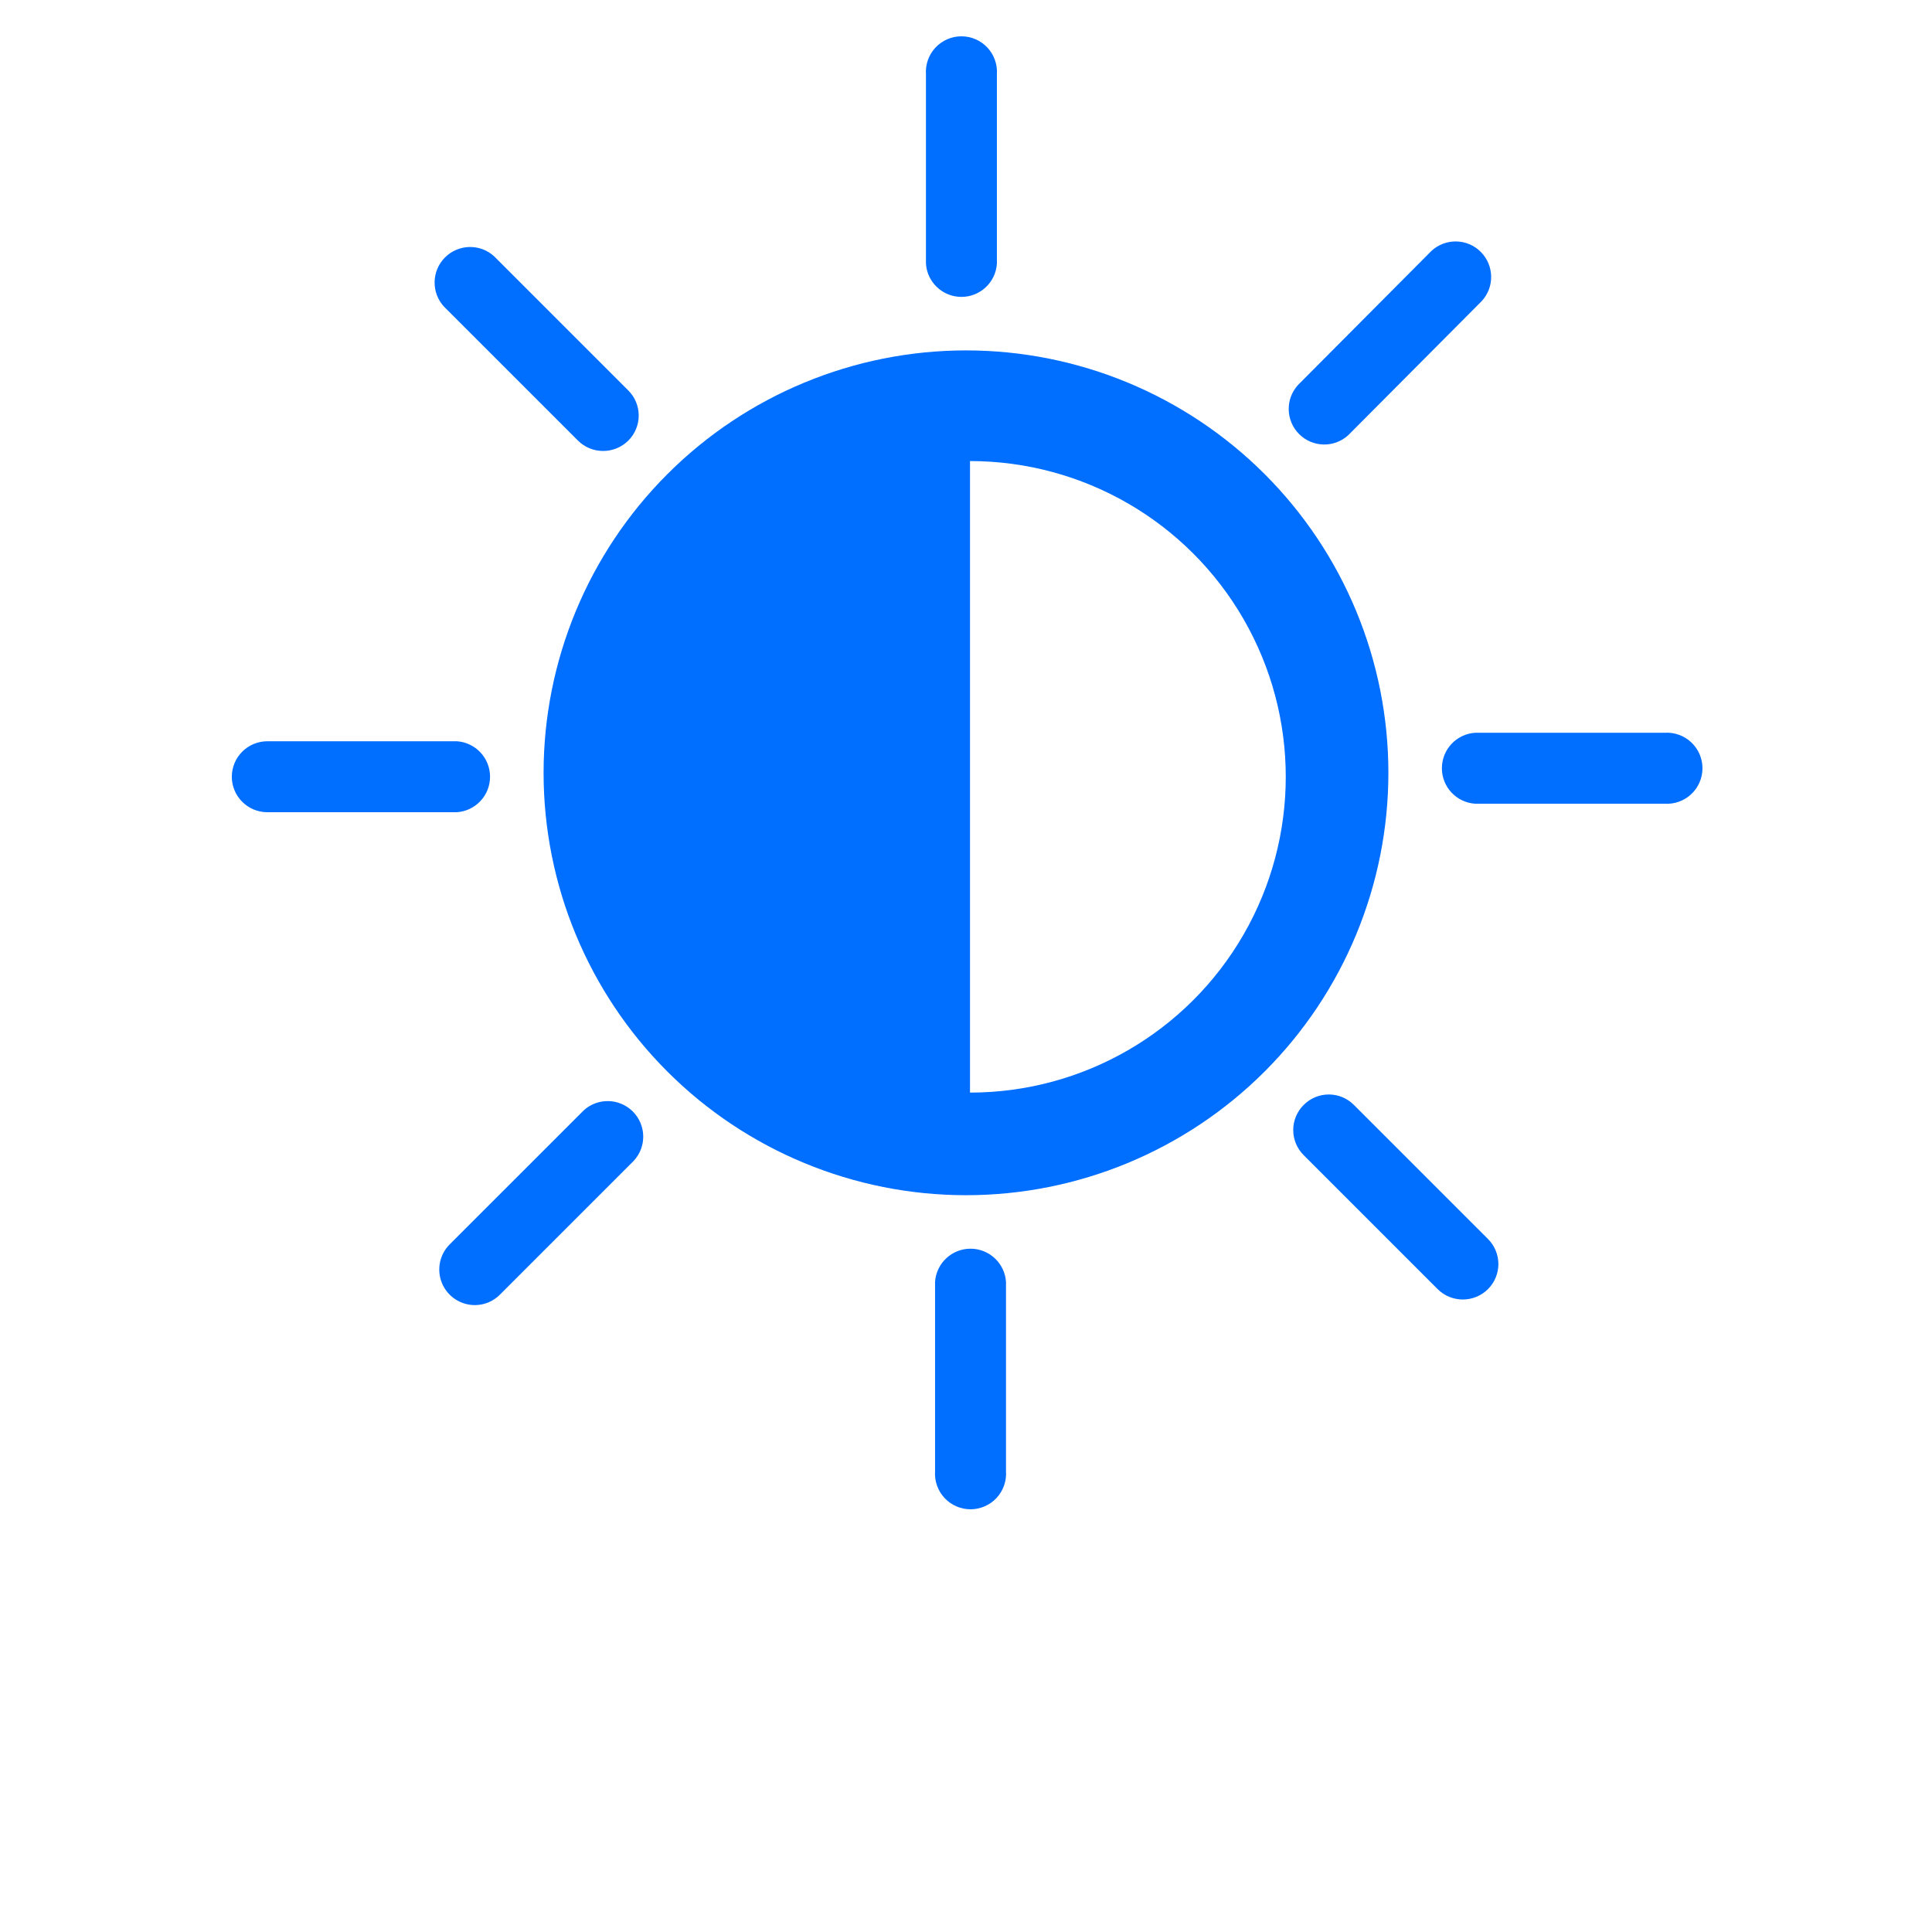 <?xml version="1.0" encoding="UTF-8"?>
<svg width="700pt" height="700pt" version="1.1" viewBox="0 0 700 700" xmlns="http://www.w3.org/2000/svg" xmlns:xlink="http://www.w3.org/1999/xlink">
 <g>
  <path d="m196.95 280c0 40.59 16.125 79.52 44.824 108.22 28.703 28.699 67.633 44.824 108.22 44.824s79.52-16.125 108.22-44.824c28.699-28.703 44.824-67.633 44.824-108.22s-16.125-79.52-44.824-108.22c-28.703-28.699-67.633-44.824-108.22-44.824-40.586 0.016-79.508 16.145-108.2 44.844-28.699 28.695-44.828 67.617-44.844 108.2zm154.5-112.95c40.871 0 78.641 21.809 99.078 57.207 20.438 35.395 20.438 79.008 0 114.41-20.438 35.398-58.207 57.203-99.078 57.203zm9.742-71.512v-68.656c0.234-3.555-1.012-7.047-3.449-9.648-2.434-2.602-5.84-4.078-9.402-4.078s-6.969 1.477-9.402 4.078c-2.434 2.602-3.684 6.094-3.449 9.648v68.656c0.445 6.769 6.066 12.031 12.852 12.031s12.406-5.262 12.852-12.031zm175.67 13.551v0.004c4.684-5.082 4.523-12.953-0.363-17.84-4.883-4.887-12.754-5.047-17.836-0.363l-48.328 48.555c-4.684 5.078-4.523 12.949 0.363 17.836 4.887 4.887 12.758 5.047 17.836 0.363zm-2.406 182.11h68.656c3.555 0.234 7.047-1.012 9.648-3.449 2.602-2.434 4.078-5.84 4.078-9.402s-1.477-6.969-4.078-9.402c-2.602-2.434-6.094-3.684-9.648-3.449h-68.656c-6.769 0.445-12.031 6.066-12.031 12.852s5.262 12.406 12.031 12.852zm-62.105 109.14c-2.426 2.406-3.789 5.684-3.789 9.102 0 3.414 1.363 6.691 3.789 9.098l48.551 48.551v0.004c5.043 4.988 13.16 4.988 18.203 0 2.422-2.41 3.785-5.684 3.785-9.102 0-3.418-1.363-6.691-3.785-9.102l-48.555-48.551c-2.406-2.426-5.684-3.789-9.098-3.789-3.418 0-6.695 1.363-9.102 3.789zm-133.56 64.121v68.656c-0.234 3.555 1.012 7.047 3.449 9.648 2.434 2.602 5.84 4.078 9.402 4.078s6.969-1.477 9.402-4.078c2.434-2.602 3.684-6.094 3.449-9.648v-68.656c-0.445-6.769-6.066-12.031-12.852-12.031s-12.406 5.262-12.852 12.031zm-175.9-13.555c-3.66 3.691-4.742 9.219-2.75 14.02 1.996 4.797 6.684 7.93 11.879 7.934 3.406 0.016 6.672-1.336 9.074-3.75l48.551-48.551v-0.004c4.684-5.078 4.523-12.949-0.363-17.836-4.887-4.887-12.758-5.047-17.836-0.363zm-78.902-169.45c0.031 7.09 5.789 12.824 12.879 12.824h68.656c6.769-0.449 12.031-6.07 12.031-12.852 0-6.785-5.262-12.406-12.031-12.855h-68.656c-3.414 0-6.691 1.359-9.105 3.773-2.418 2.418-3.773 5.691-3.773 9.109zm143.64-121.8c2.426-2.406 3.789-5.684 3.789-9.102 0-3.414-1.363-6.691-3.789-9.098l-48.551-48.551v-0.004c-5.082-4.68-12.953-4.519-17.84 0.363-4.887 4.887-5.047 12.758-0.363 17.84l48.551 48.551h0.004c5.039 4.988 13.156 4.988 18.199 0z" fill="#006eff"/>
 </g>
</svg>